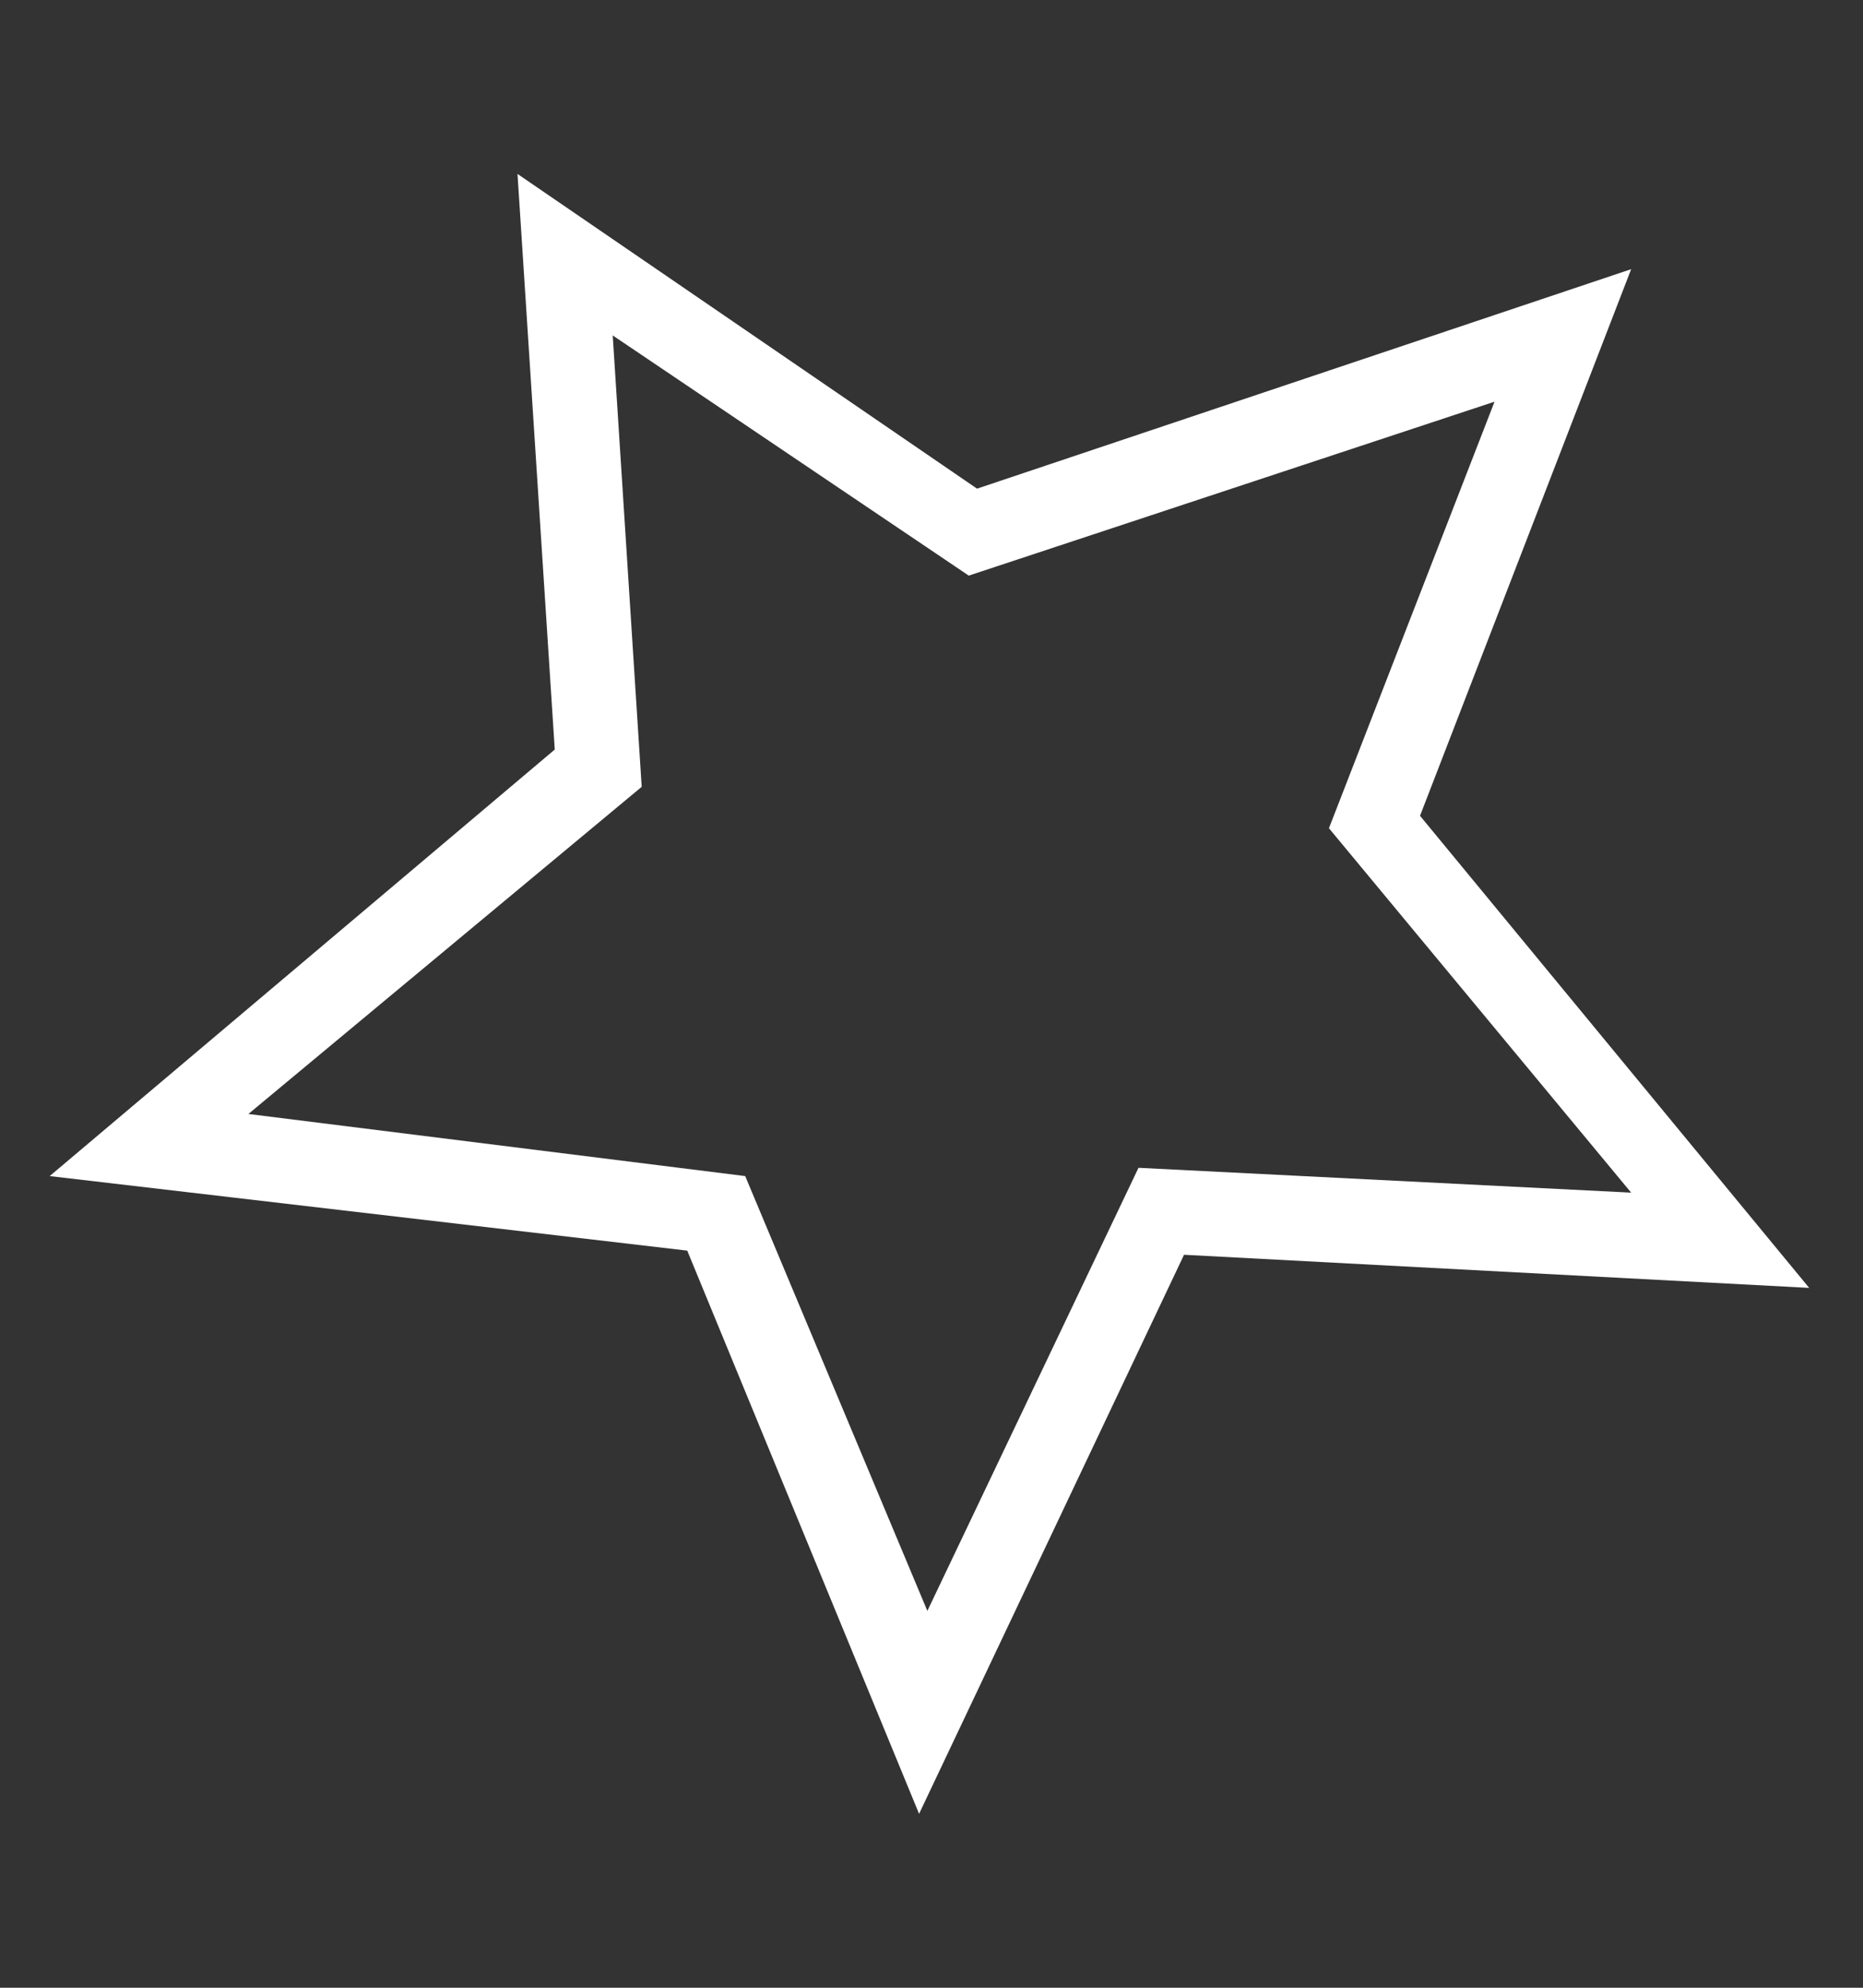 <?xml version="1.0" encoding="UTF-8"?> <!-- Generator: Adobe Illustrator 22.0.0, SVG Export Plug-In . SVG Version: 6.00 Build 0) --> <svg xmlns="http://www.w3.org/2000/svg" xmlns:xlink="http://www.w3.org/1999/xlink" id="Layer_1" x="0px" y="0px" viewBox="0 0 45 48" style="enable-background:new 0 0 45 48;" xml:space="preserve"><rect x="0" y="0" width="45" height="48" fill="#333333" stroke="none"/> <style type="text/css"> .st0{fill:#FFFFFF;} .st1{fill:none;stroke:#FFFFFF;stroke-width:2;stroke-miterlimit:10;} </style> <g> <path class="st0" d="M22.2,43.8l-5.6-13.6L1.2,28.4l12.2-10.3L12.5,4.2l11.1,7.6l15.8-5.3l-5.1,13.2l9.4,11.4l-15.1-0.8L22.2,43.8z M6,26.9l12,1.5l4.4,10.5l5.1-10.7l11.9,0.6L32.1,20l4-10.3l-12.7,4.2l-8.6-5.8L15.5,19L6,26.9z"></path> </g> <path class="st1" d="M22.5,24"></path> </svg> 